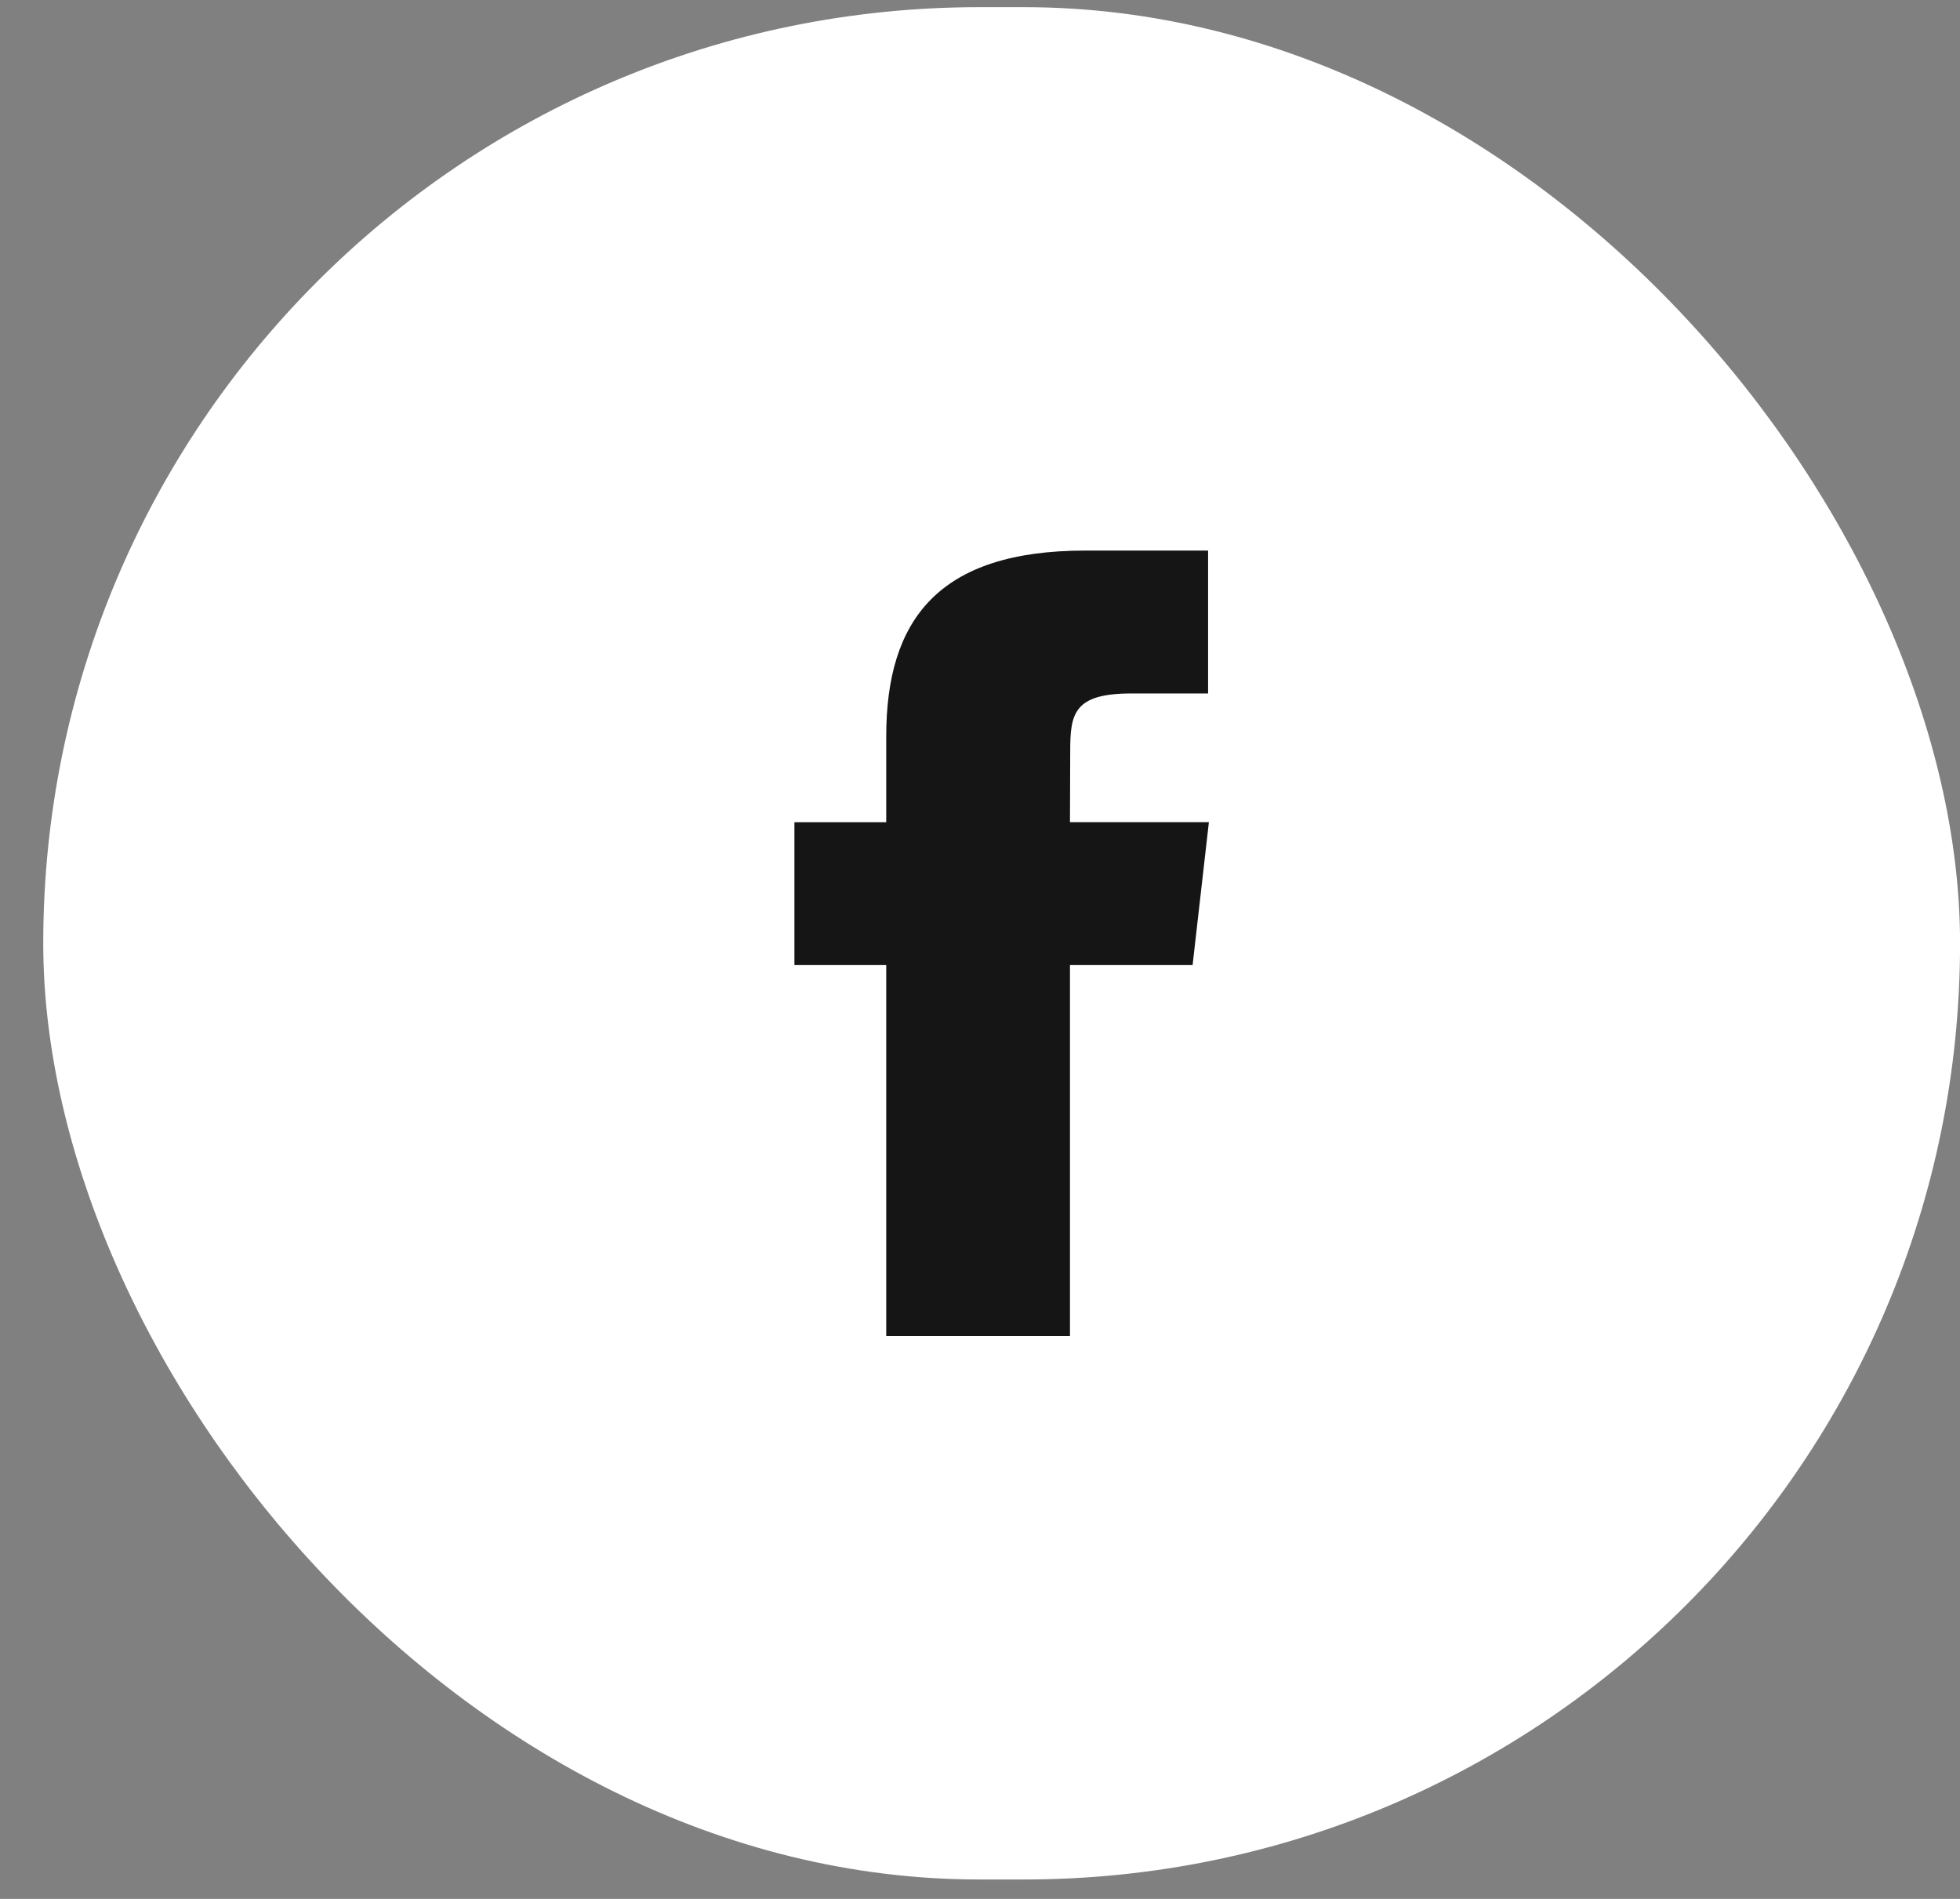 <svg width="32" height="31" viewBox="0 0 32 31" fill="none" xmlns="http://www.w3.org/2000/svg">
<rect x="0" y="0" width="32" height="31" fill="#808080" stroke="none"/>
<rect x="0.706" y="0.117" width="31.295" height="30.566" rx="15.283" fill="white"/>
<path d="M17.469 21.811H14.469V15.755H12.97V13.423H14.469V12.023C14.469 10.121 15.316 8.988 17.721 8.988H19.724V11.321H18.472C17.535 11.321 17.473 11.647 17.473 12.256L17.469 13.422H19.737L19.471 15.755H17.469V21.811Z" fill="#151515"/>
</svg>
